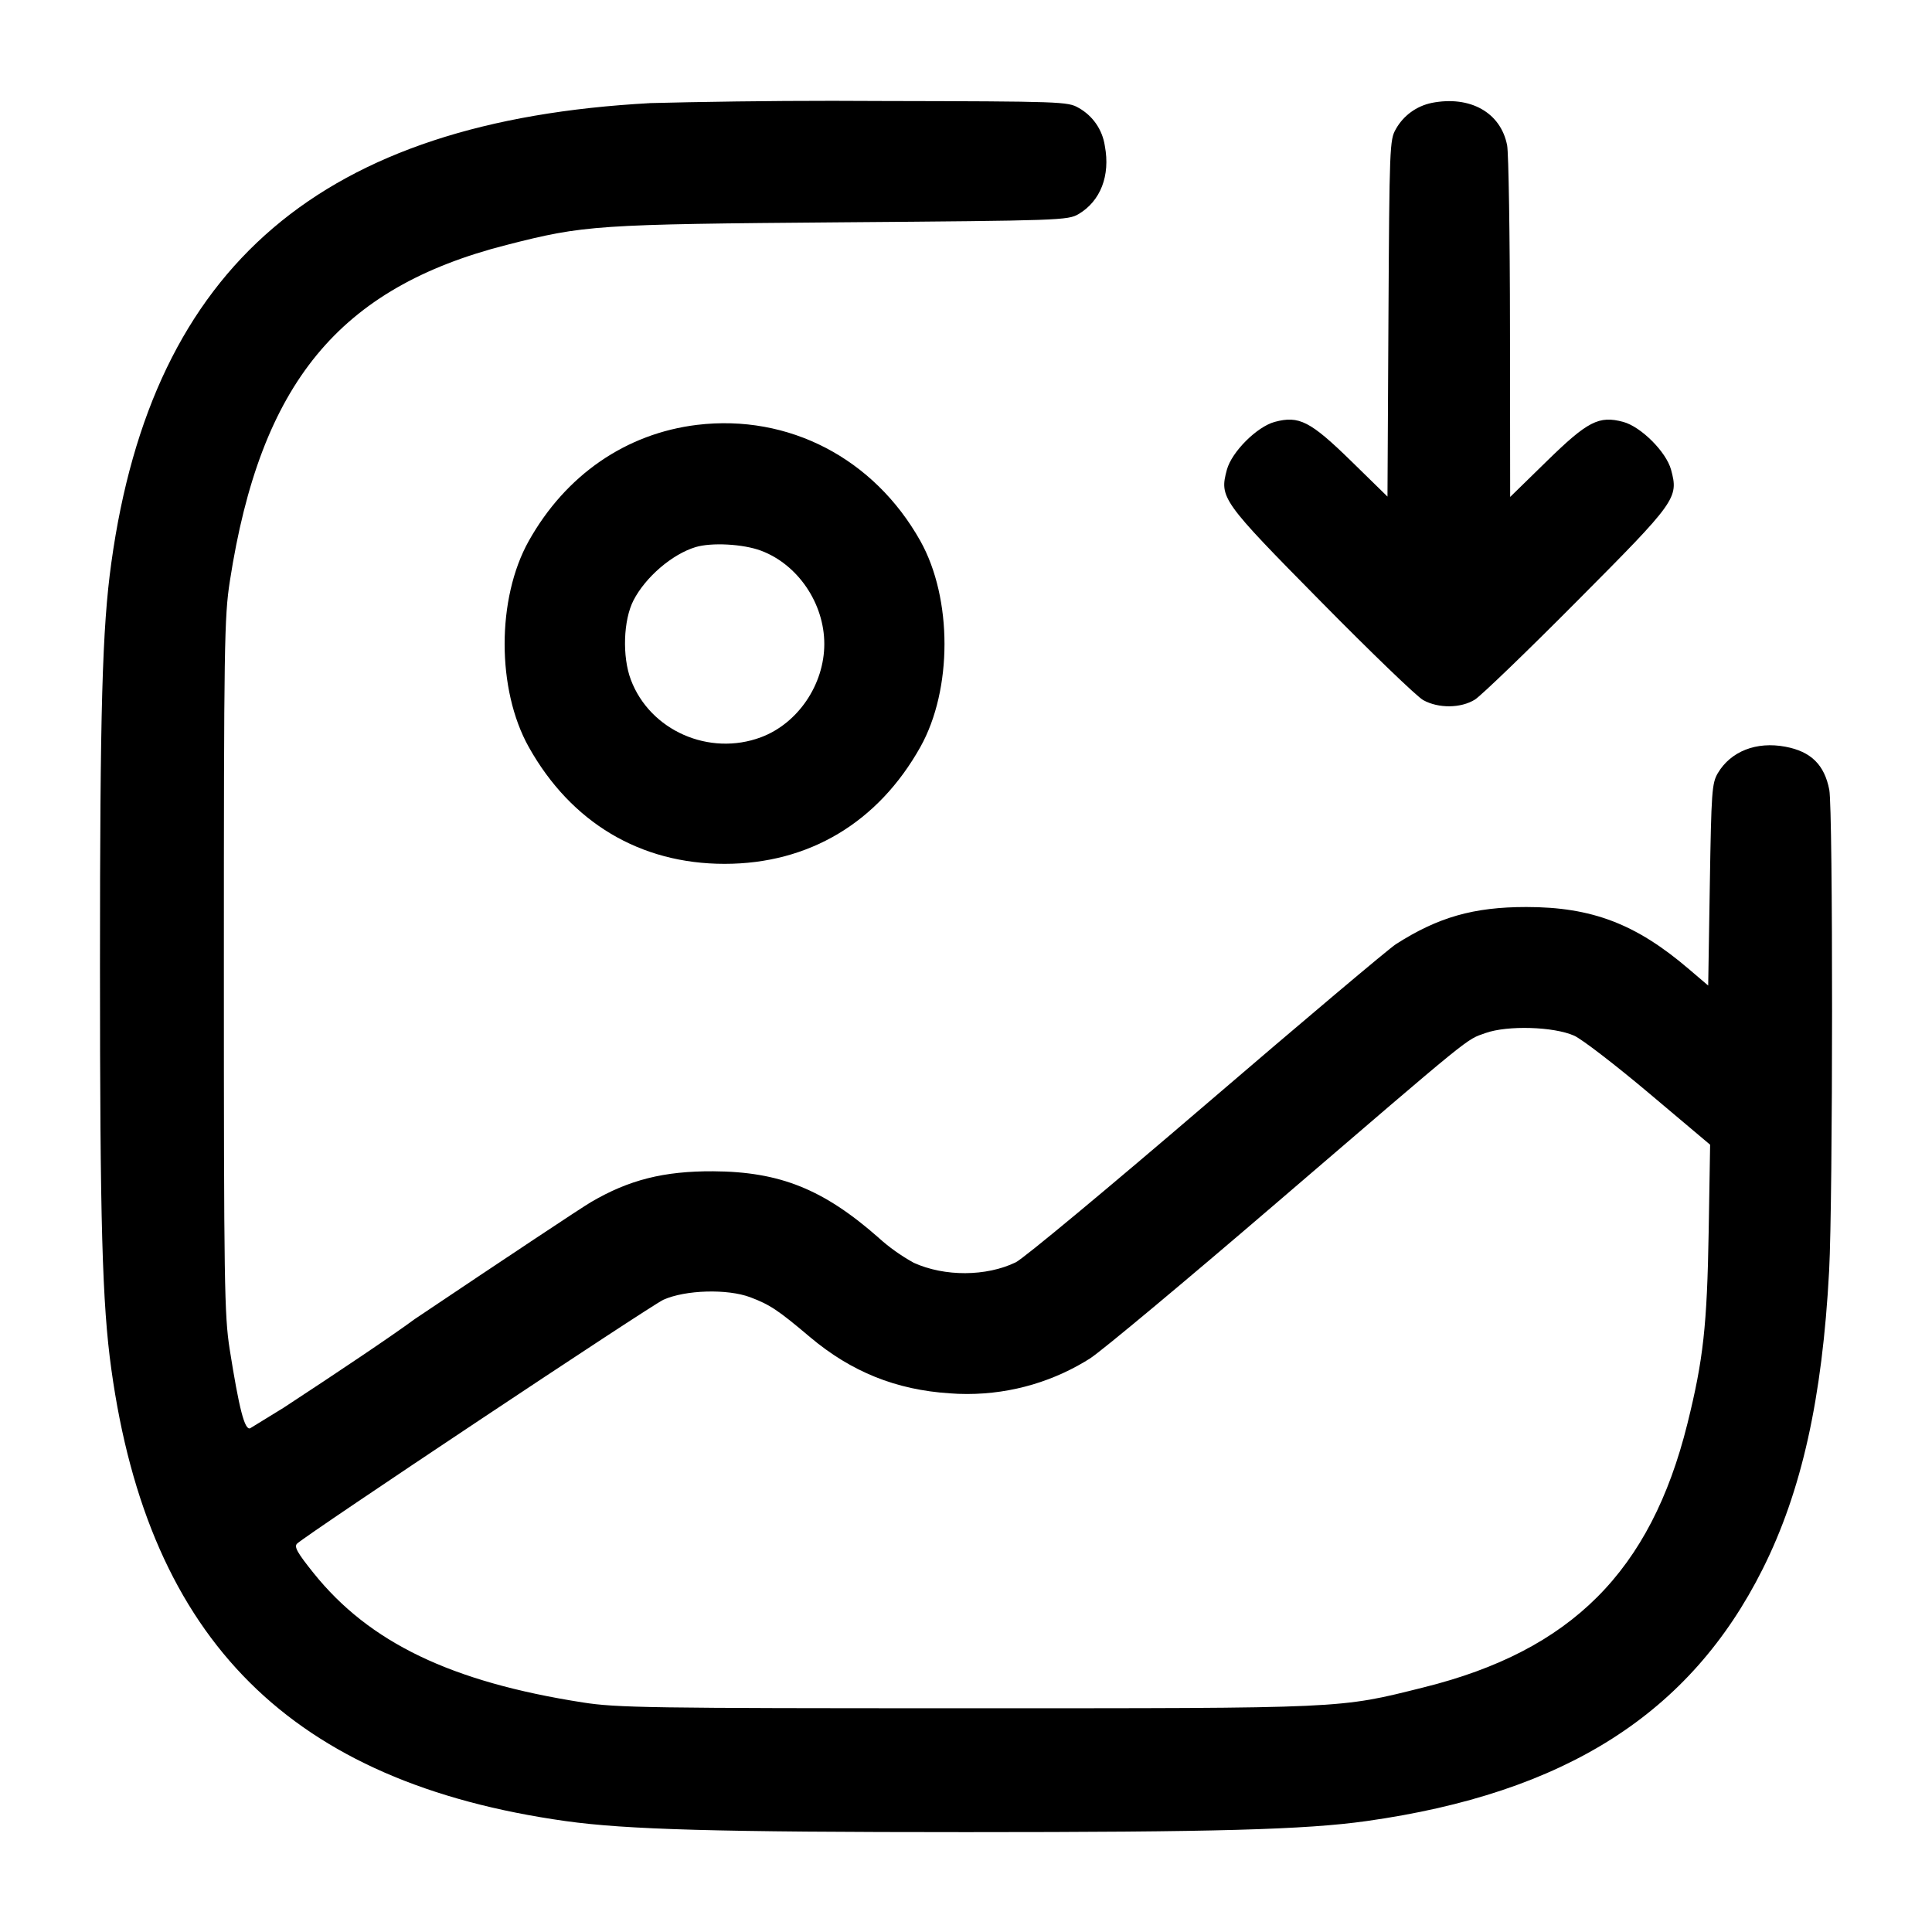 <!-- Generated by IcoMoon.io -->
<svg version="1.1" xmlns="http://www.w3.org/2000/svg" width="32" height="32" viewBox="0 0 32 32">
<title>gallery-import</title>
<path d="M10.773 1.708c-5.44 0.292-8.247 2.685-8.929 7.613-0.151 1.083-0.188 2.433-0.188 6.679s0.037 5.596 0.188 6.679c0.623 4.497 2.985 6.847 7.525 7.484 1.012 0.141 2.5 0.183 6.631 0.183s5.619-0.041 6.631-0.183c3.293-0.463 5.364-1.779 6.565-4.176 0.644-1.285 0.987-2.821 1.1-4.937 0.064-1.193 0.065-7.637 0.003-7.967-0.080-0.416-0.304-0.636-0.727-0.715-0.481-0.091-0.905 0.076-1.119 0.437-0.099 0.168-0.108 0.304-0.133 1.851l-0.027 1.668-0.32-0.273c-0.875-0.748-1.605-1.028-2.693-1.028-0.872 0-1.461 0.168-2.16 0.616-0.117 0.075-1.531 1.267-3.141 2.648s-3.029 2.561-3.155 2.621c-0.488 0.236-1.177 0.24-1.689 0.008-0.218-0.121-0.406-0.256-0.577-0.41l0.003 0.002c-0.921-0.812-1.641-1.101-2.748-1.108-0.816-0.004-1.395 0.141-2.025 0.511-0.147 0.085-1.459 0.957-2.917 1.936-0.391 0.288-1.28 0.884-2.176 1.471l-0.552 0.339c-0.091 0.035-0.183-0.325-0.339-1.311-0.088-0.564-0.096-1.077-0.096-6.347 0-5.319 0.007-5.78 0.099-6.373 0.507-3.279 1.808-4.86 4.579-5.568 1.295-0.331 1.48-0.343 5.563-0.376 3.609-0.028 3.74-0.033 3.915-0.136 0.364-0.215 0.528-0.637 0.436-1.127-0.040-0.274-0.204-0.503-0.432-0.631l-0.004-0.002c-0.175-0.103-0.284-0.107-3.248-0.113-0.245-0.002-0.535-0.003-0.825-0.003-1.060 0-2.118 0.014-3.171 0.041l0.156-0.003zM23.716 1.704c-0.258 0.053-0.471 0.213-0.594 0.43l-0.002 0.004c-0.103 0.175-0.107 0.292-0.123 3.135l-0.016 2.952-0.601-0.588c-0.677-0.661-0.864-0.757-1.267-0.649-0.295 0.080-0.712 0.497-0.792 0.792-0.125 0.465-0.088 0.517 1.564 2.191 0.825 0.837 1.585 1.569 1.688 1.625 0.253 0.14 0.624 0.136 0.857-0.009 0.1-0.063 0.859-0.793 1.684-1.624 1.655-1.663 1.691-1.712 1.564-2.183-0.080-0.295-0.497-0.712-0.792-0.792-0.403-0.108-0.589-0.012-1.268 0.652l-0.605 0.591-0.003-2.796c-0.001-1.537-0.023-2.899-0.047-3.027-0.105-0.544-0.611-0.828-1.248-0.704zM11.547 7.037c-1.179 0.143-2.177 0.831-2.789 1.923-0.533 0.952-0.533 2.461 0 3.413 0.701 1.252 1.847 1.935 3.243 1.935s2.541-0.683 3.243-1.935c0.533-0.952 0.533-2.461 0-3.413-0.767-1.368-2.181-2.104-3.696-1.923zM12.605 9.121c0.611 0.229 1.048 0.873 1.048 1.545s-0.437 1.316-1.048 1.545c-0.859 0.321-1.839-0.111-2.156-0.952-0.145-0.384-0.125-0.988 0.044-1.316 0.199-0.385 0.639-0.763 1.027-0.881 0.264-0.080 0.789-0.052 1.085 0.059zM26.071 17.153c0.128 0.056 0.687 0.487 1.243 0.955l1.011 0.852-0.024 1.44c-0.027 1.559-0.088 2.117-0.353 3.184-0.608 2.441-1.92 3.755-4.363 4.363-1.421 0.355-1.257 0.347-7.584 0.347-5.248 0-5.785-0.008-6.347-0.096-2.181-0.34-3.536-0.991-4.46-2.143-0.269-0.335-0.327-0.437-0.273-0.488 0.164-0.155 5.852-3.941 6.067-4.039 0.365-0.164 1.061-0.184 1.44-0.041 0.325 0.123 0.459 0.212 0.988 0.659 0.684 0.576 1.427 0.875 2.316 0.932 0.085 0.007 0.185 0.011 0.285 0.011 0.757 0 1.463-0.221 2.057-0.601l-0.015 0.009c0.203-0.133 1.581-1.283 3.064-2.556 3.324-2.853 3.149-2.712 3.483-2.831 0.363-0.129 1.127-0.107 1.467 0.044z"></path>
</svg>

